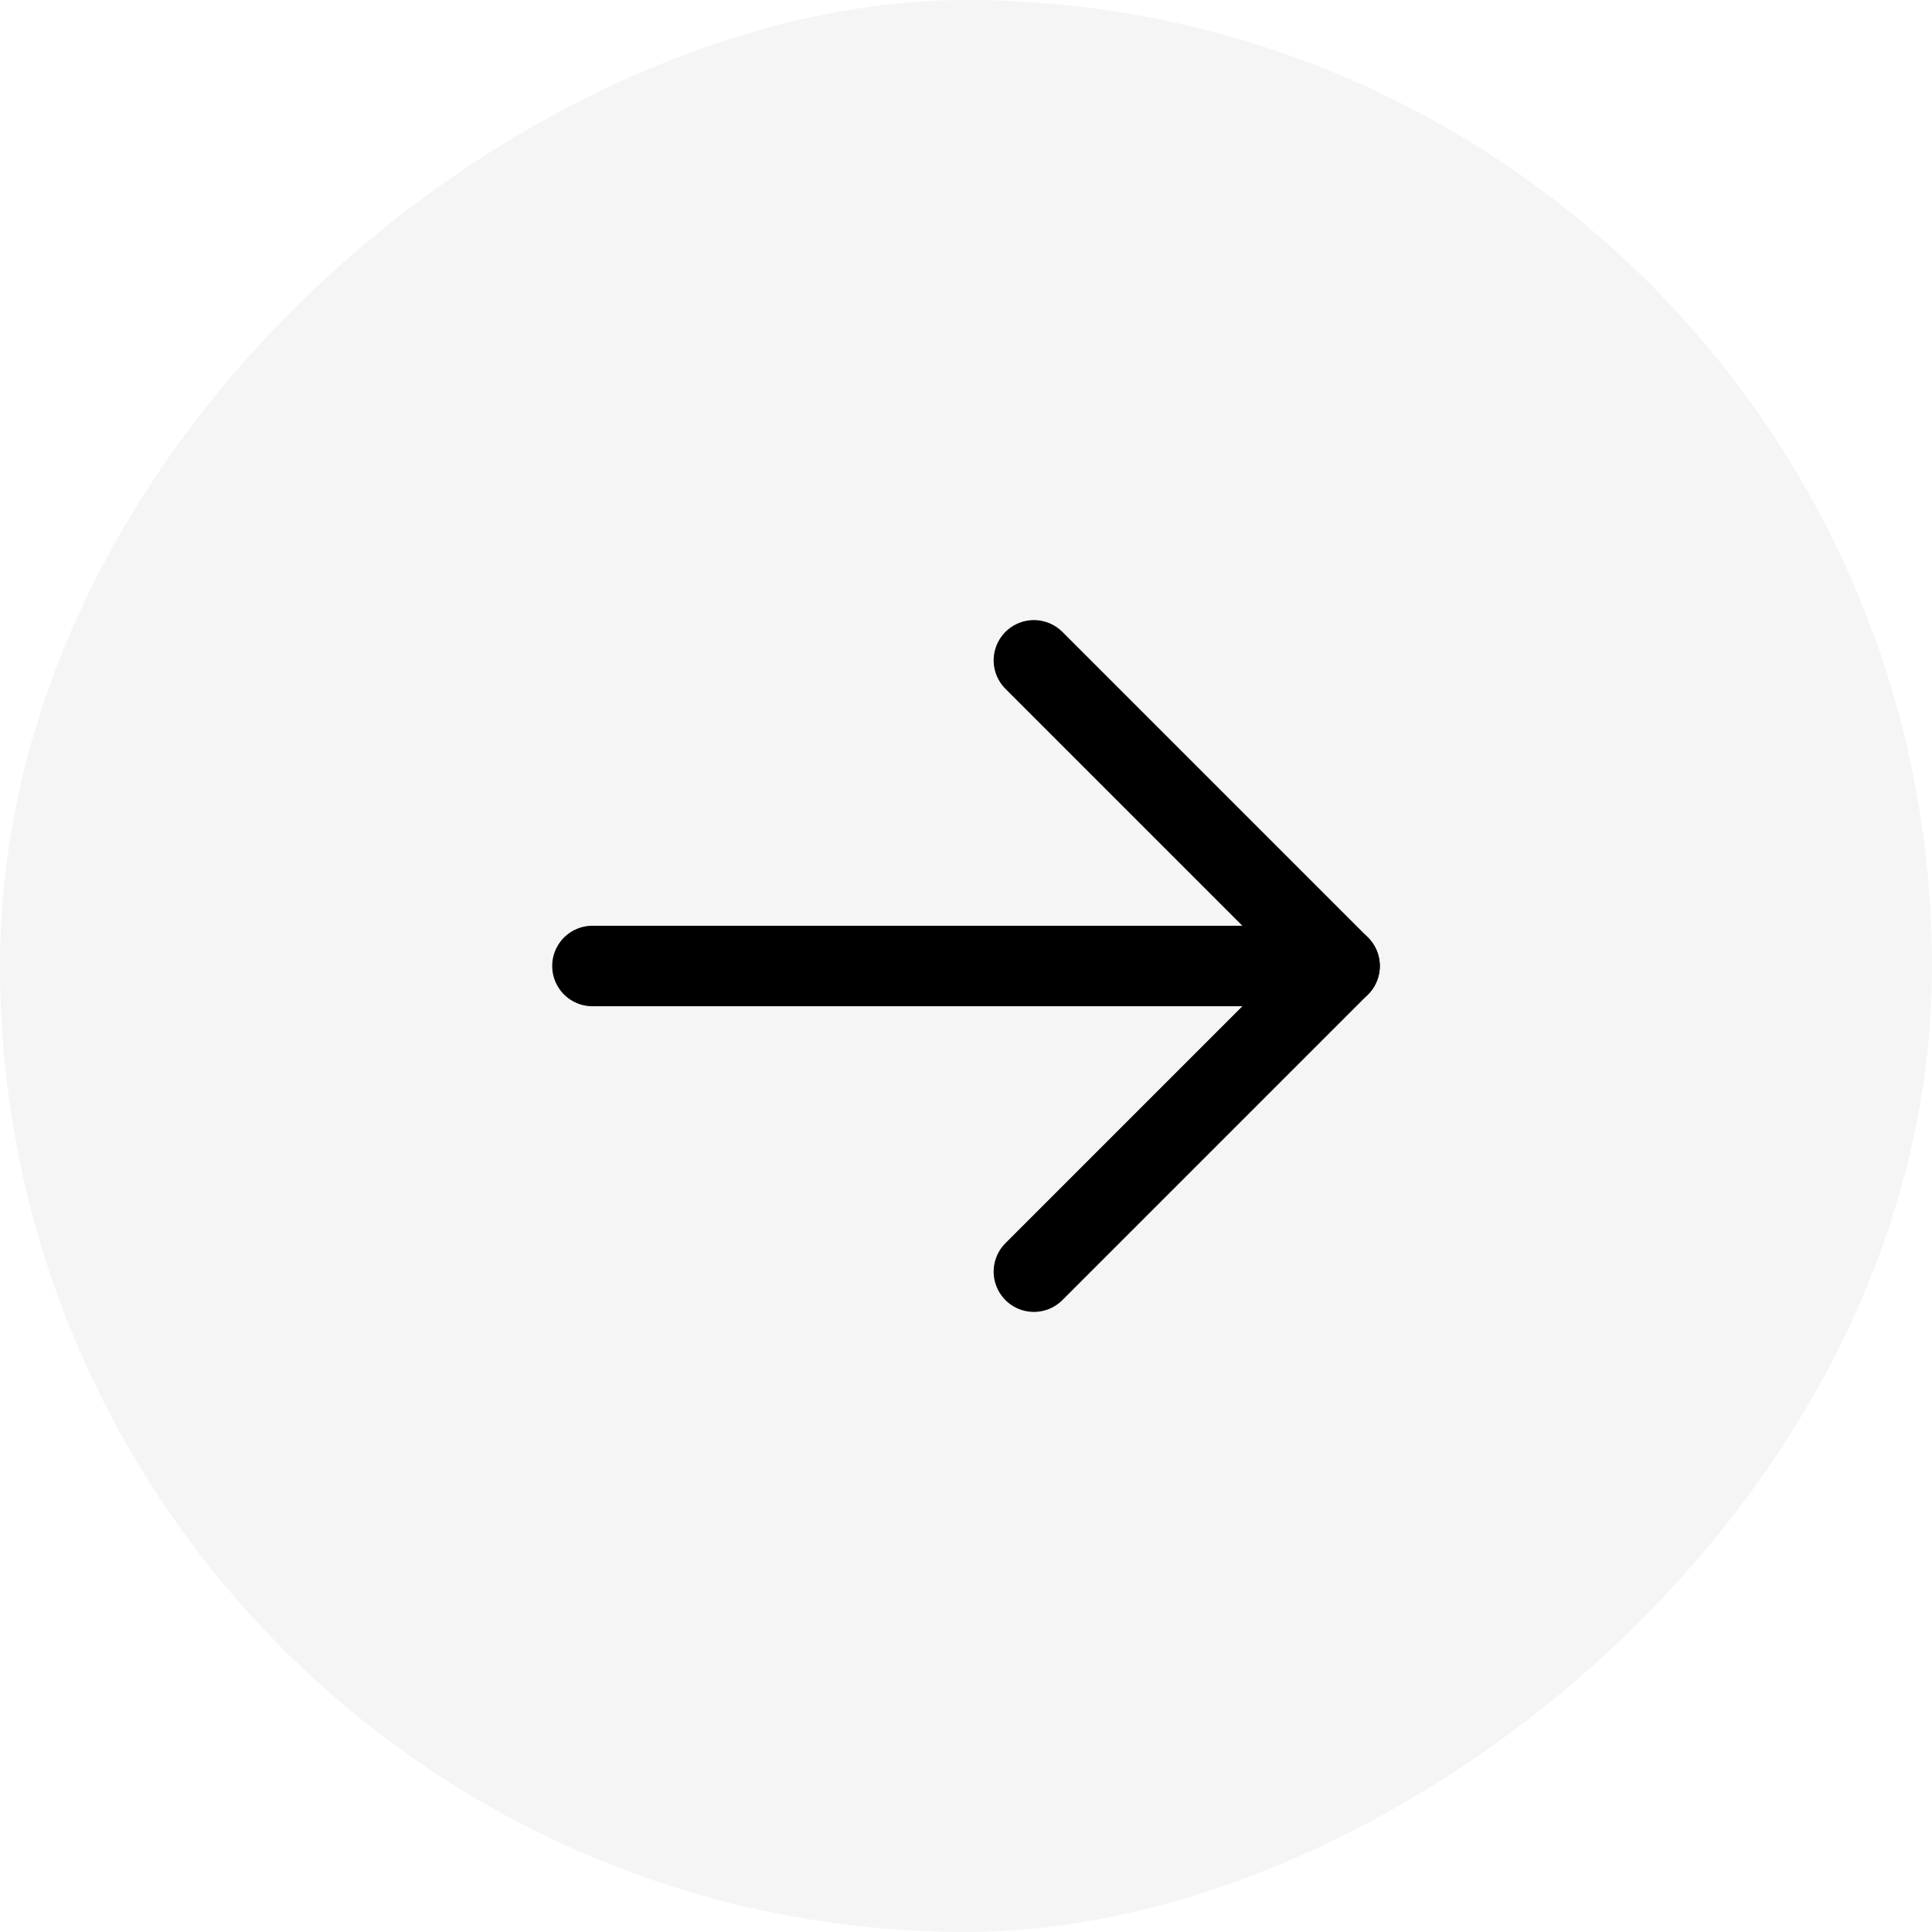 <svg width="40" height="40" viewBox="0 0 40 40" fill="none" xmlns="http://www.w3.org/2000/svg">
<rect y="40" width="40" height="40" rx="20" transform="rotate(-90 0 40)" fill="black" fill-opacity="0.04"/>
<path d="M12.266 20L27.734 20" stroke="black" stroke-width="1.667" stroke-linecap="round" stroke-linejoin="round"/>
<path d="M21.406 13.672L27.734 20L21.406 26.328" stroke="black" stroke-width="1.667" stroke-linecap="round" stroke-linejoin="round"/>
</svg>
